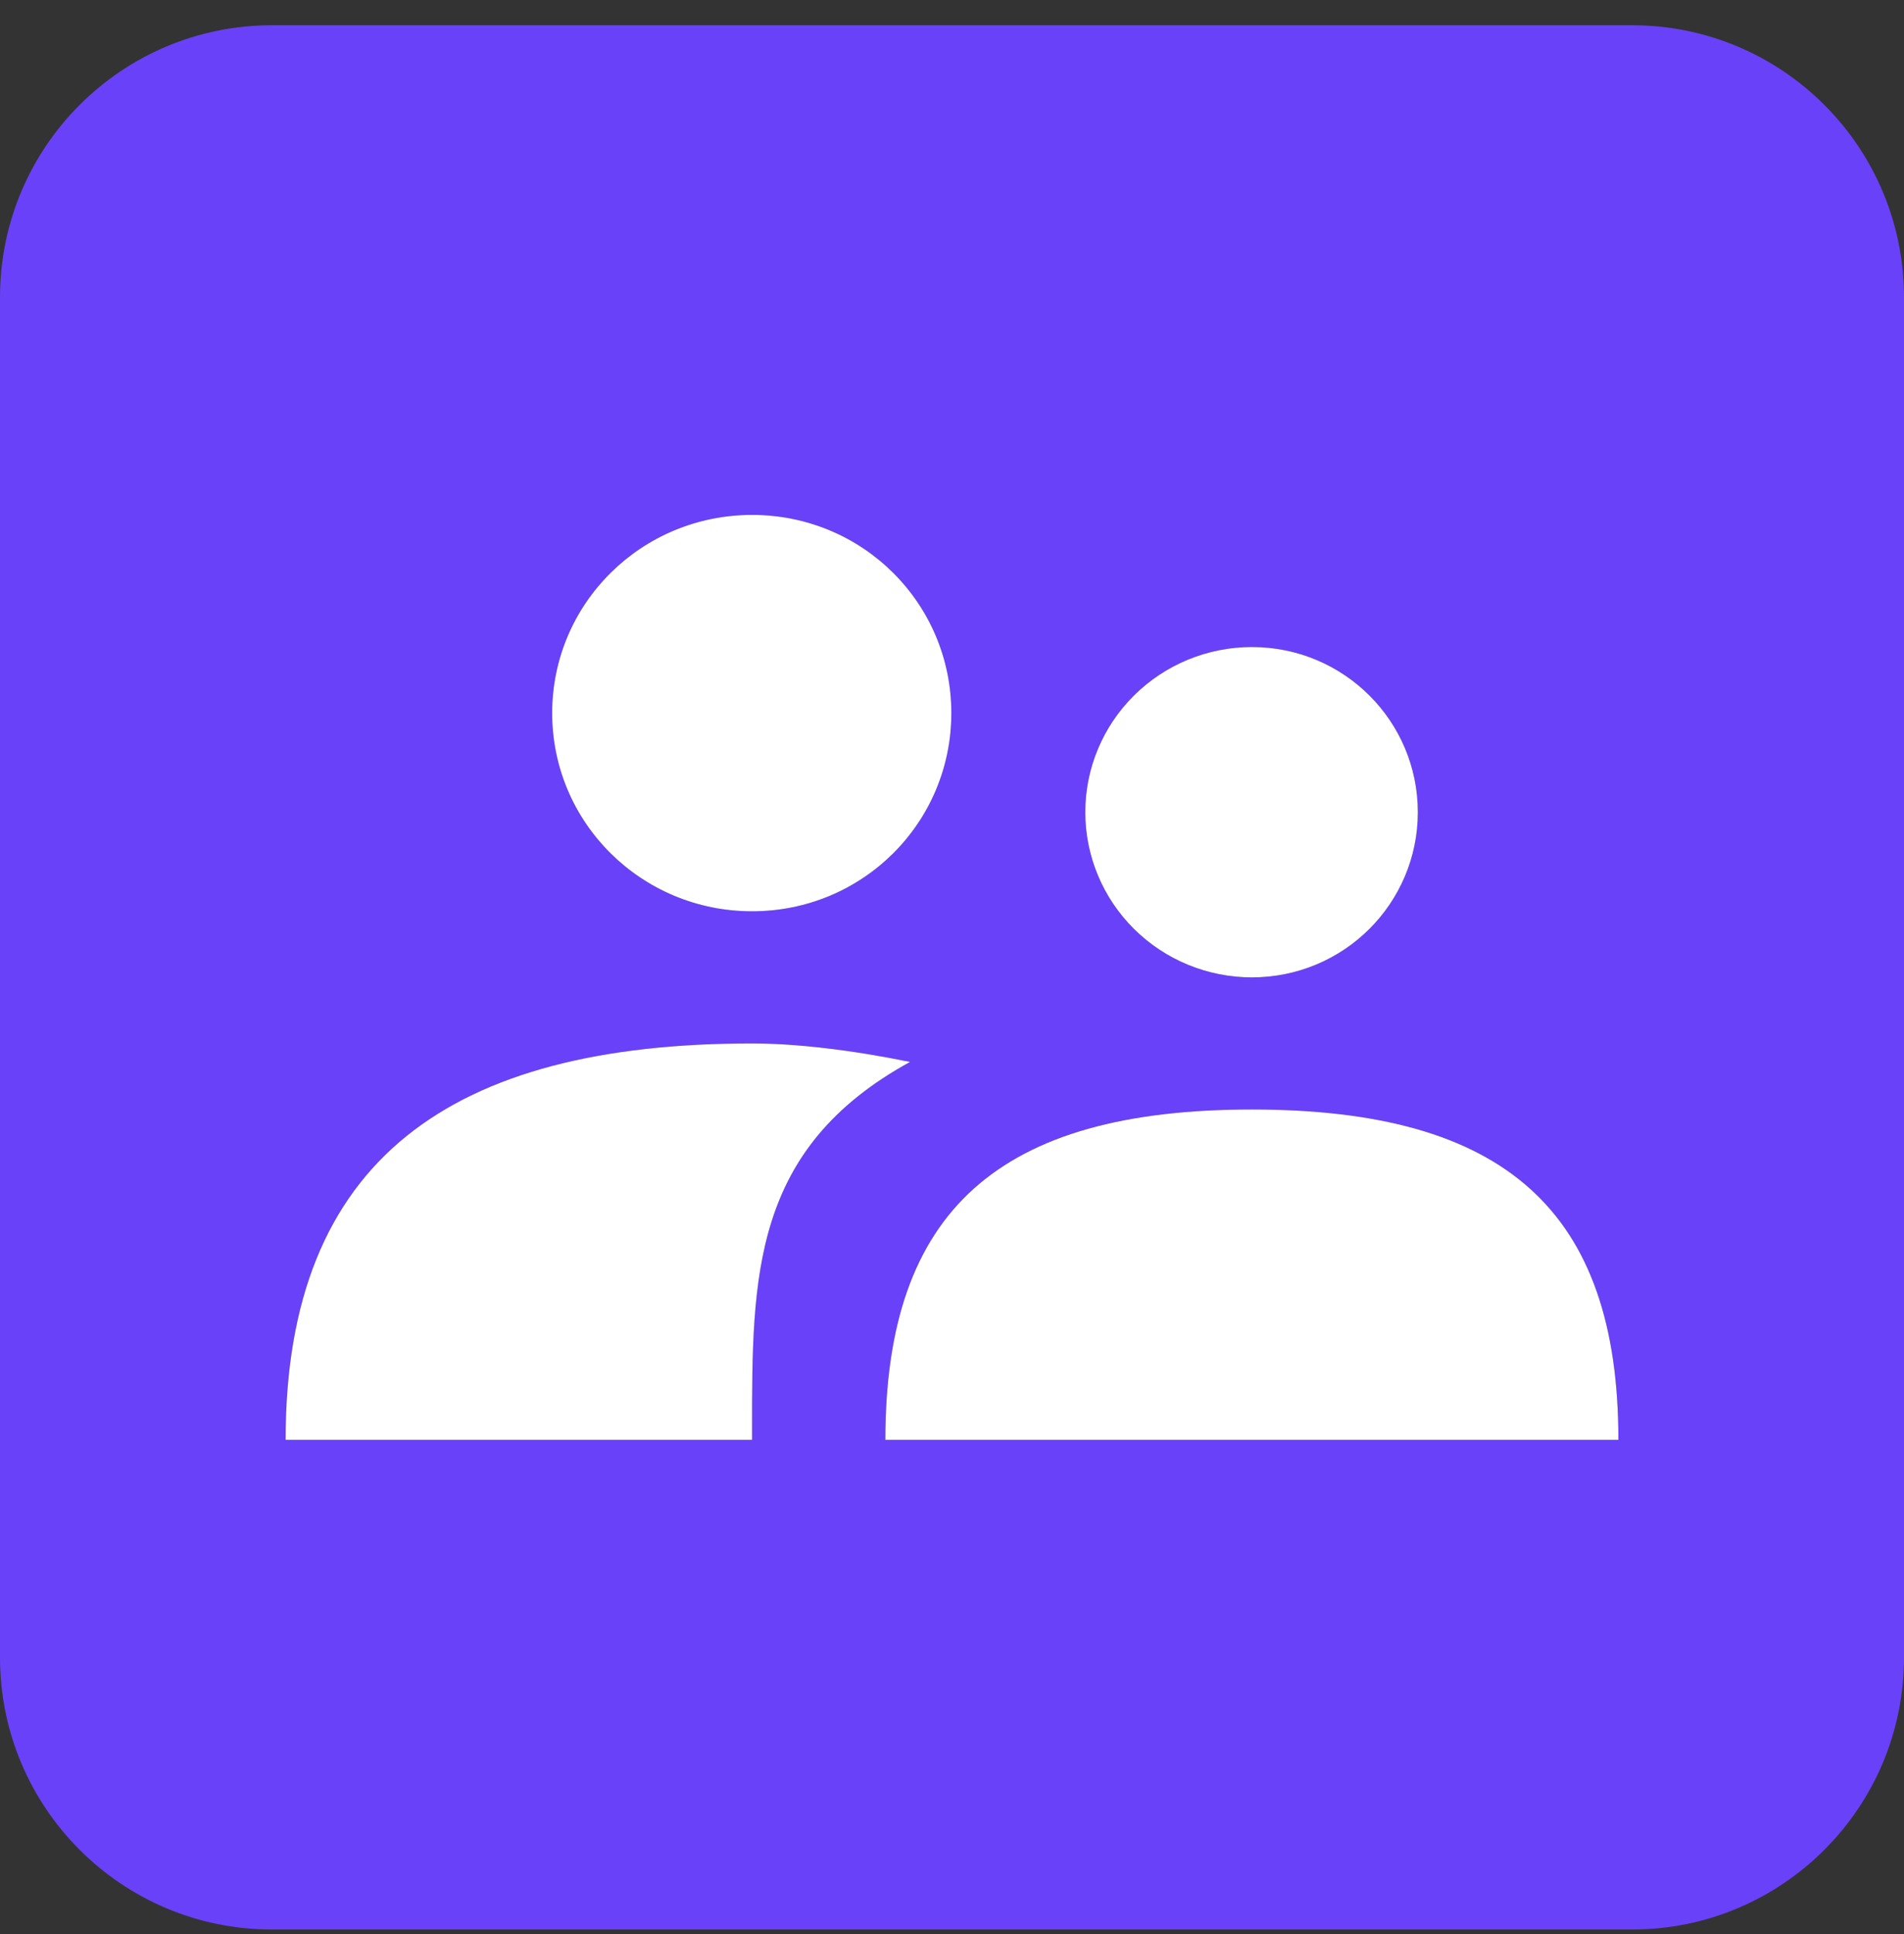 <?xml version="1.0" encoding="UTF-8"?> <svg xmlns="http://www.w3.org/2000/svg" width="64" height="65" viewBox="0 0 64 65" fill="none"><rect x="0" y="0" width="64" height="65" fill="#333333" stroke="none"/><path fill-rule="evenodd" clip-rule="evenodd" d="M0 9.991C0 4.941 4.093 0.848 9.143 0.848H54.857C59.907 0.848 64 4.941 64 9.991V55.705C64 60.754 59.907 64.848 54.857 64.848H9.143C4.093 64.848 0 60.754 0 55.705V9.991ZM29.76 48.391H54.4C54.4 40.689 50.585 37.288 42.08 37.288C33.575 37.288 29.76 40.689 29.76 48.391ZM25.28 48.391H9.6C9.6 38.944 15.194 35.068 25.28 35.068C26.758 35.068 28.64 35.29 30.589 35.69C25.276 38.607 25.278 42.89 25.28 48.079L25.28 48.391ZM25.28 30.627C28.998 30.627 31.978 27.652 31.978 23.966C31.978 20.28 28.998 17.305 25.28 17.305C21.562 17.305 18.56 20.28 18.56 23.966C18.56 27.652 21.562 30.627 25.28 30.627ZM47.658 27.297C47.658 30.361 45.171 32.848 42.08 32.848C40.595 32.848 39.17 32.263 38.12 31.222C37.07 30.181 36.48 28.769 36.48 27.297C36.48 25.824 37.07 24.413 38.12 23.372C39.17 22.331 40.595 21.746 42.08 21.746C45.171 21.746 47.658 24.233 47.658 27.297Z" fill="#6941F8"></path><path d="M25.28 30.627C28.998 30.627 31.978 27.652 31.978 23.966C31.978 20.28 28.998 17.305 25.28 17.305C21.562 17.305 18.56 20.28 18.56 23.966C18.56 27.652 21.562 30.627 25.28 30.627Z" fill="white"></path><path d="M42.08 32.848C45.171 32.848 47.658 30.361 47.658 27.297C47.658 24.233 45.171 21.746 42.08 21.746C40.595 21.746 39.17 22.331 38.12 23.372C37.07 24.413 36.48 25.824 36.48 27.297C36.48 28.769 37.07 30.181 38.12 31.222C39.17 32.263 40.595 32.848 42.08 32.848Z" fill="white"></path><path d="M29.76 48.391H54.4C54.4 40.689 50.585 37.288 42.08 37.288C33.575 37.288 29.76 40.689 29.76 48.391Z" fill="white"></path><path d="M9.6 48.391H25.28L25.28 48.079C25.278 42.89 25.276 38.607 30.589 35.69C28.64 35.29 26.758 35.068 25.28 35.068C15.194 35.068 9.6 38.944 9.6 48.391Z" fill="white"></path></svg> 